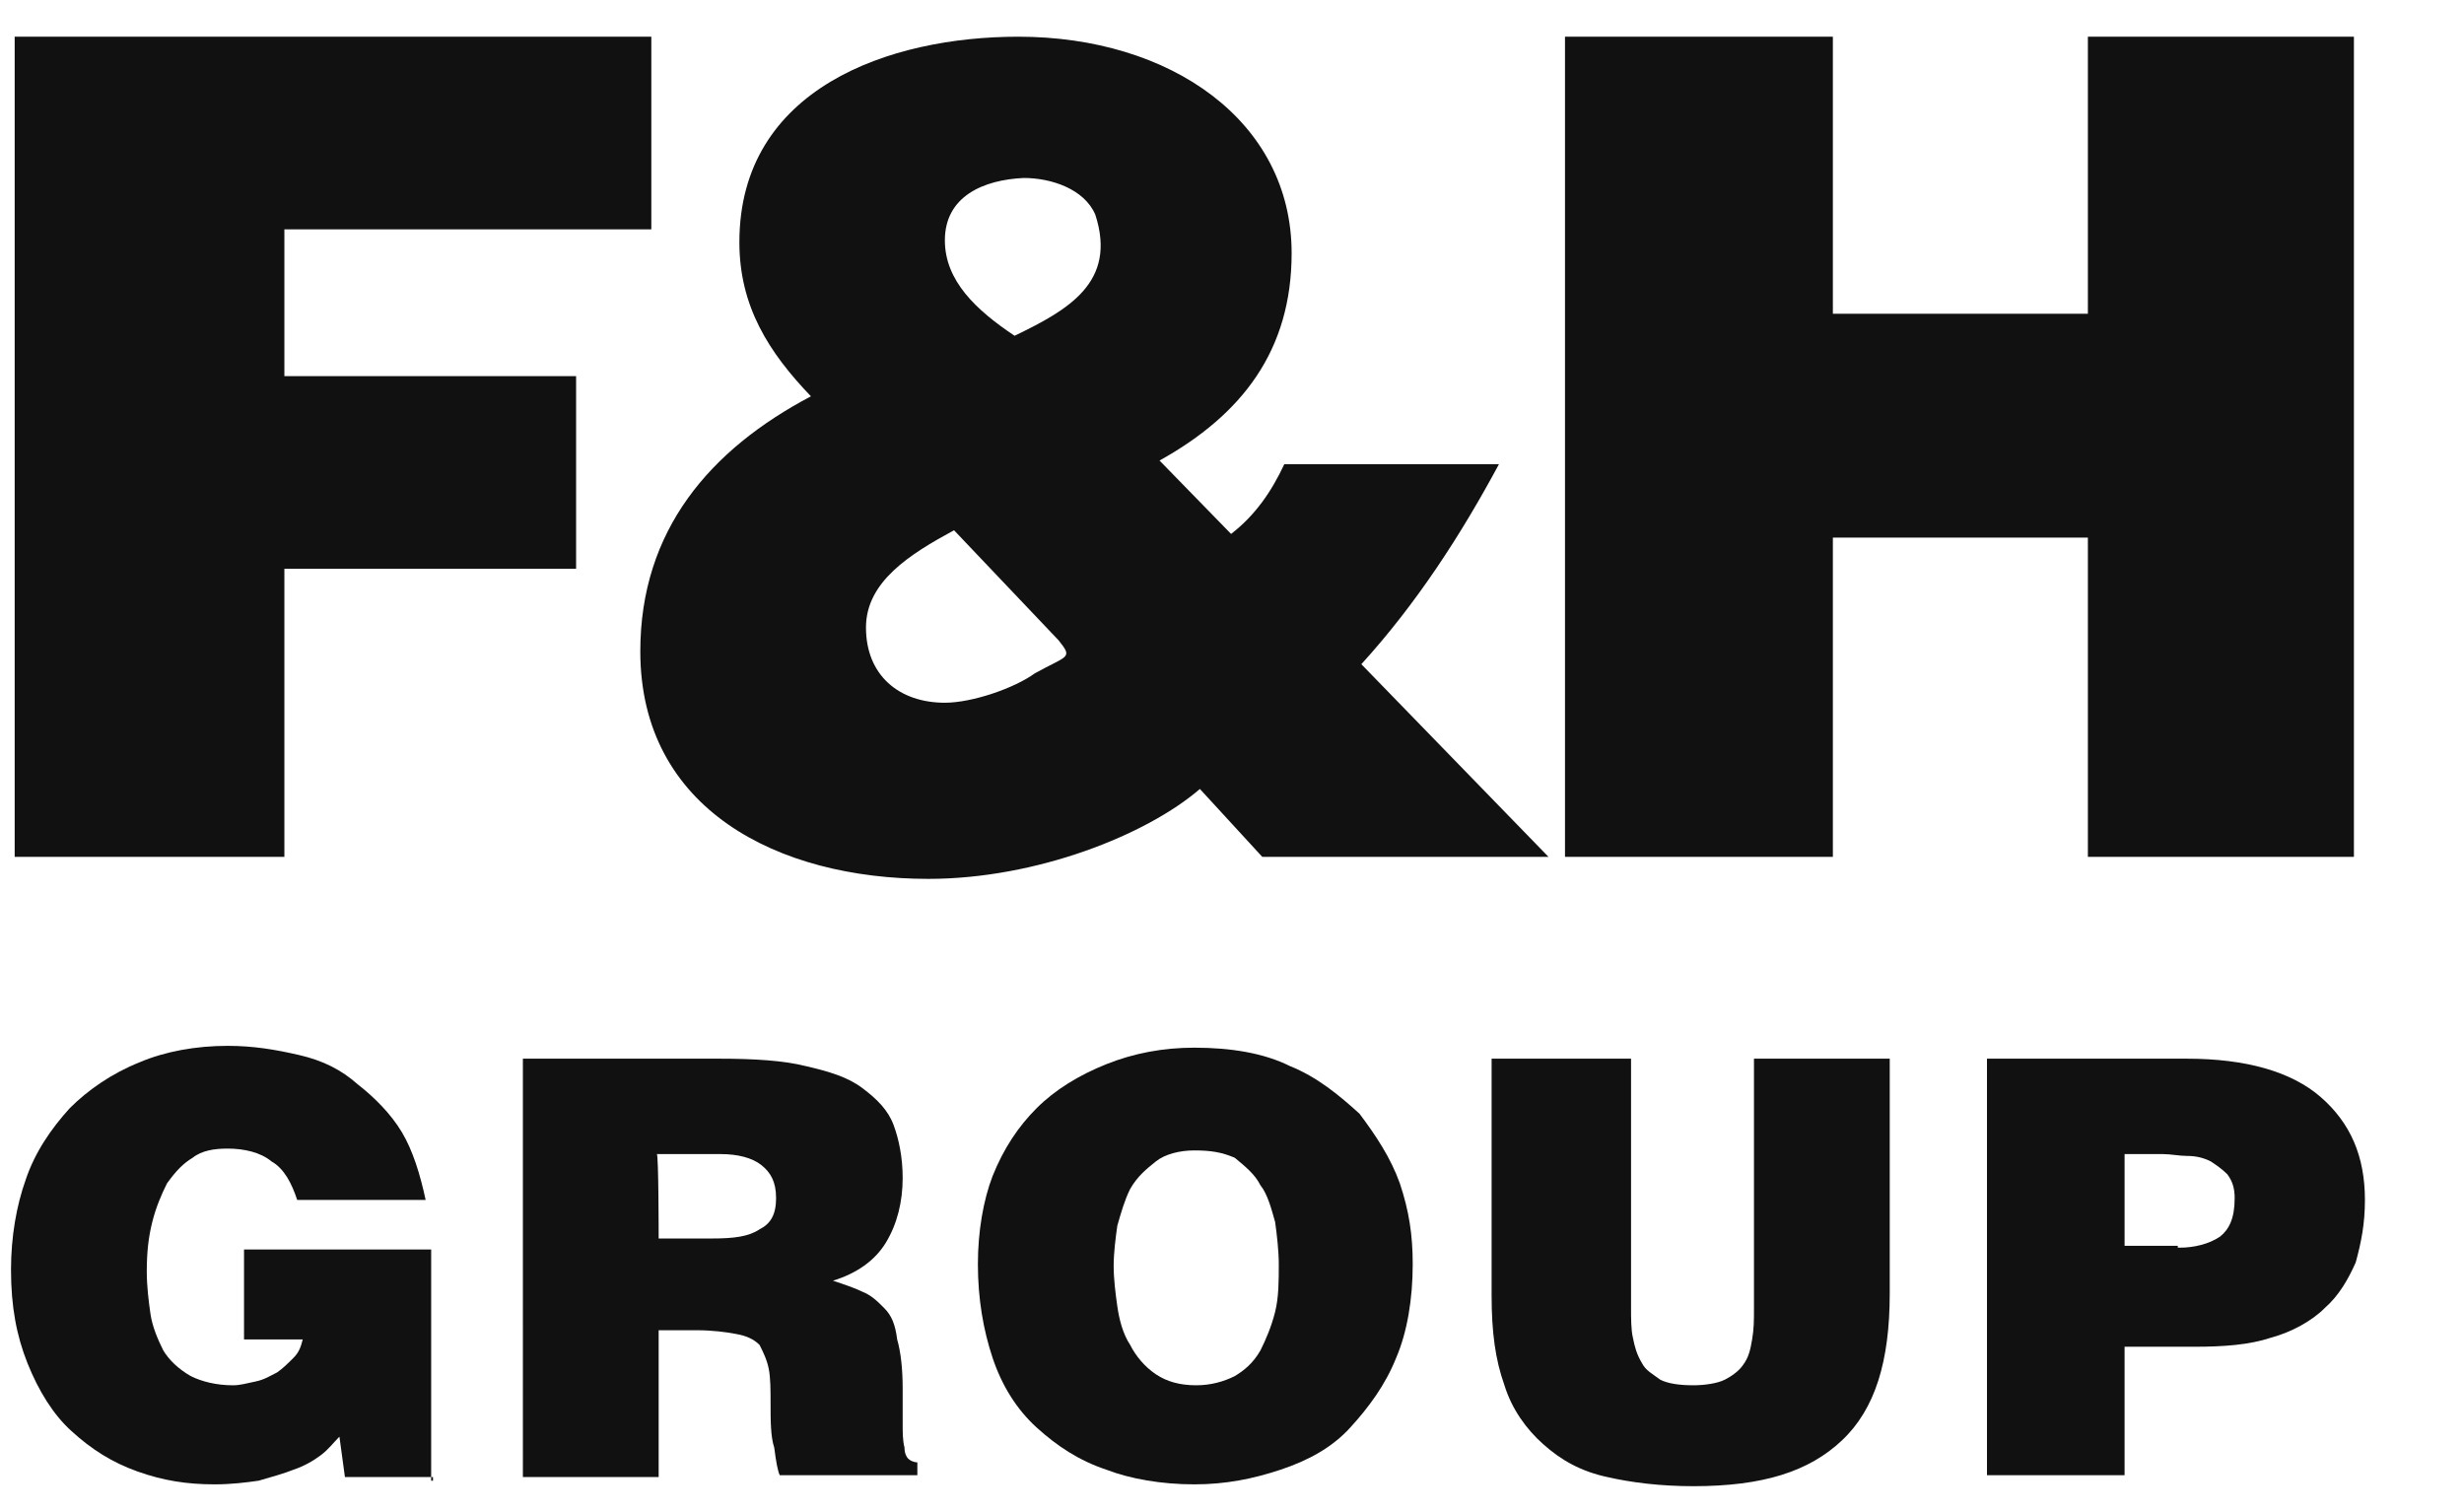 <?xml version="1.0" encoding="utf-8"?>
<!-- Generator: Adobe Illustrator 26.5.0, SVG Export Plug-In . SVG Version: 6.00 Build 0)  -->
<svg version="1.1" id="Layer_1" xmlns="http://www.w3.org/2000/svg" xmlns:xlink="http://www.w3.org/1999/xlink" x="0px" y="0px"
	 viewBox="0 0 134.3 82.4" style="enable-background:new 0 0 134.3 82.4;" xml:space="preserve" fill="#111">
<g>
	<path d="M23.6,80.5h-4.8l-0.3-2.2c-0.3,0.3-0.6,0.7-1,1s-0.9,0.6-1.5,0.8c-0.5,0.2-1.2,0.4-1.9,0.6c-0.7,0.1-1.5,0.2-2.4,0.2
		c-1.5,0-2.8-0.2-4.2-0.7S5,79,3.9,78c-1-0.9-1.8-2.2-2.4-3.7s-0.9-3.1-0.9-5.1c0-1.8,0.3-3.5,0.8-4.9c0.5-1.5,1.4-2.8,2.4-3.9
		c1-1,2.3-1.9,3.8-2.5C9,57.3,10.7,57,12.4,57c1.4,0,2.6,0.2,3.9,0.5s2.3,0.8,3.2,1.6c0.9,0.7,1.8,1.6,2.4,2.6s1,2.3,1.3,3.7h-7
		c-0.3-0.9-0.7-1.7-1.4-2.1c-0.6-0.5-1.5-0.7-2.4-0.7c-0.7,0-1.4,0.1-1.9,0.5c-0.5,0.3-0.9,0.7-1.4,1.4c-0.3,0.6-0.6,1.3-0.8,2.1
		C8.1,67.4,8,68.2,8,69.3c0,0.8,0.1,1.6,0.2,2.3c0.1,0.7,0.4,1.4,0.7,2c0.3,0.5,0.8,1,1.5,1.4c0.6,0.3,1.4,0.5,2.3,0.5
		c0.4,0,0.7-0.1,1.2-0.2s0.8-0.3,1.2-0.5c0.3-0.2,0.6-0.5,0.9-0.8c0.3-0.3,0.4-0.6,0.5-1h-3.2v-4.9h10.2v12.6h0.1V80.5z"/>
	<path d="M35.9,72.5v8h-7.4V57.7h10.7c1.9,0,3.5,0.1,4.7,0.4c1.3,0.3,2.3,0.6,3.1,1.2s1.4,1.2,1.7,2s0.5,1.8,0.5,2.9
		c0,1.3-0.3,2.5-0.9,3.5c-0.6,1-1.6,1.7-2.9,2.1c0.6,0.2,1.2,0.4,1.6,0.6c0.5,0.2,0.8,0.5,1.2,0.9s0.6,0.9,0.7,1.7
		c0.2,0.7,0.3,1.6,0.3,2.7c0,0.7,0,1.4,0,1.9s0,0.9,0.1,1.3c0,0.3,0.1,0.5,0.2,0.6s0.3,0.2,0.5,0.2v0.7h-7.5
		c-0.1-0.2-0.2-0.7-0.3-1.5C42,78.3,42,77.4,42,76.5c0-0.7,0-1.4-0.1-1.9s-0.3-0.9-0.5-1.3c-0.3-0.3-0.7-0.5-1.3-0.6
		c-0.5-0.1-1.3-0.2-2.1-0.2C38,72.5,35.9,72.5,35.9,72.5z M35.9,67.5h2.9c1.2,0,2-0.1,2.6-0.5c0.6-0.3,0.9-0.8,0.9-1.7
		s-0.3-1.4-0.8-1.8c-0.5-0.4-1.3-0.6-2.2-0.6h-3.5C35.9,62.9,35.9,67.5,35.9,67.5z"/>
	<path d="M65.1,57.1c2,0,3.8,0.3,5.2,1c1.5,0.6,2.7,1.6,3.8,2.6c0.9,1.2,1.7,2.4,2.2,3.8c0.5,1.5,0.7,2.8,0.7,4.4
		c0,1.9-0.3,3.7-0.9,5.1c-0.6,1.5-1.5,2.7-2.5,3.8s-2.3,1.8-3.8,2.3s-3,0.8-4.7,0.8c-1.8,0-3.5-0.3-4.8-0.8
		c-1.5-0.5-2.7-1.3-3.8-2.3s-1.9-2.3-2.4-3.8s-0.8-3.2-0.8-5.1c0-1.8,0.3-3.5,0.8-4.8c0.6-1.5,1.4-2.7,2.4-3.7s2.3-1.8,3.8-2.4
		S63.4,57.1,65.1,57.1z M65.1,62.7c-0.8,0-1.6,0.2-2.1,0.6c-0.5,0.4-1,0.8-1.4,1.5c-0.3,0.6-0.5,1.3-0.7,2c-0.1,0.7-0.2,1.5-0.2,2.2
		s0.1,1.5,0.2,2.2c0.1,0.7,0.3,1.5,0.7,2.1c0.3,0.6,0.8,1.2,1.4,1.6c0.6,0.4,1.3,0.6,2.2,0.6c0.8,0,1.5-0.2,2.1-0.5
		c0.5-0.3,1-0.7,1.4-1.4c0.3-0.6,0.6-1.3,0.8-2.1c0.2-0.8,0.2-1.7,0.2-2.6c0-0.7-0.1-1.6-0.2-2.3c-0.2-0.7-0.4-1.5-0.8-2
		c-0.3-0.6-0.8-1-1.4-1.5C66.6,62.8,66,62.7,65.1,62.7z"/>
	<path d="M81.5,57.7h7.4v13.6c0,0.5,0,1.2,0.1,1.6c0.1,0.5,0.2,0.9,0.5,1.4c0.2,0.4,0.6,0.6,1,0.9c0.4,0.2,1,0.3,1.8,0.3
		c0.6,0,1.3-0.1,1.7-0.3s0.8-0.5,1-0.8c0.3-0.4,0.4-0.8,0.5-1.4s0.1-1,0.1-1.7V57.7h7.4v12.8c0,3.7-0.8,6.3-2.6,8S96.1,81,92.3,81
		c-1.8,0-3.4-0.2-4.7-0.5c-1.4-0.3-2.5-0.9-3.5-1.8c-0.9-0.8-1.7-1.9-2.1-3.2c-0.5-1.4-0.7-2.9-0.7-4.9V57.7H81.5z"/>
	<path d="M108.3,80.4V57.7h10.9c3.2,0,5.7,0.7,7.3,2.1c1.6,1.4,2.4,3.2,2.4,5.6c0,1.3-0.2,2.3-0.5,3.4c-0.4,0.9-0.9,1.8-1.7,2.5
		c-0.7,0.7-1.8,1.3-2.9,1.6c-1.2,0.4-2.6,0.5-4.2,0.5h-3.8v7C115.9,80.4,108.3,80.4,108.3,80.4z M118.8,68c0.8,0,1.6-0.2,2.2-0.6
		c0.5-0.4,0.8-1,0.8-2.1c0-0.5-0.1-0.9-0.4-1.3c-0.3-0.3-0.6-0.5-0.9-0.7c-0.4-0.2-0.8-0.3-1.3-0.3c-0.4,0-0.9-0.1-1.3-0.1h-2.1v5
		h2.9V68H118.8z"/>
</g>
<polygon points="0.8,2 0.8,46.7 15.5,46.7 15.5,31 31.4,31 31.4,20.5 15.5,20.5 15.5,12.5 35.5,12.5 35.5,2 "/>
<g>
	<path d="M52,28.9c-2.4,1.3-4.8,2.8-4.8,5.3c0,2.6,1.8,4.1,4.3,4.1c1.5,0,3.8-0.8,4.9-1.6c1.8-1,2.1-0.8,1.3-1.8L52,28.9z
		 M51.5,13.1c0,2.2,1.7,3.8,3.8,5.2c2.9-1.4,5.6-2.9,4.4-6.6c-0.6-1.4-2.4-2-3.9-2C53.6,9.8,51.5,10.7,51.5,13.1 M65.4,43
		c-2.9,2.5-8.9,4.9-14.8,4.9c-8.2,0-15.7-3.8-15.7-12.4c0-6.6,3.8-11,9.3-13.9c-2.3-2.4-3.9-4.9-3.9-8.4C40.3,4.8,48.5,2,55.5,2
		c8.3,0,14.9,4.6,14.9,11.8c0,5.3-2.7,8.8-7.2,11.3l3.9,4c1.3-1,2.2-2.3,2.9-3.8h11.7c-2.1,3.9-4.5,7.6-7.5,10.9l10.2,10.5H68.8
		L65.4,43z"/>
</g>
<polygon points="85.3,46.7 85.3,2 99.9,2 99.9,17.1 113.8,17.1 113.8,2 128.3,2 128.3,46.7 113.8,46.7 113.8,29.3 99.9,29.3 
	99.9,46.7 "/>
</svg>